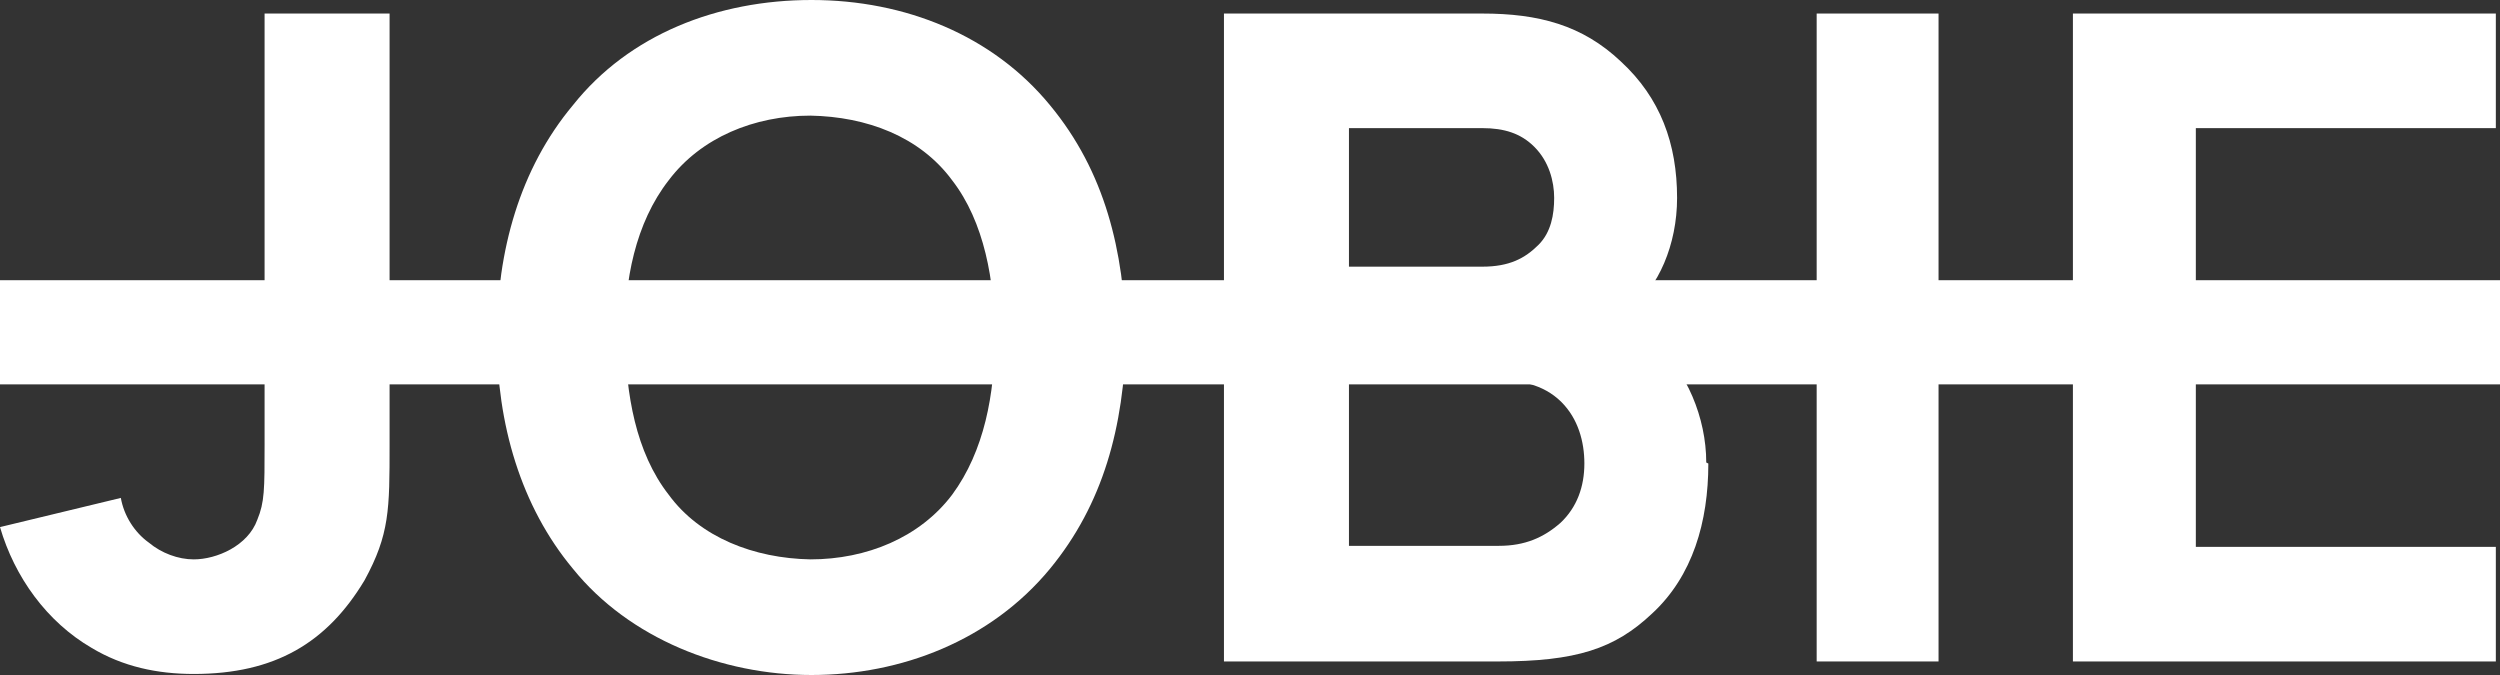 <?xml version="1.0" encoding="UTF-8"?><svg id="Layer_2" xmlns="http://www.w3.org/2000/svg" viewBox="0 0 24 6.48"><rect x="0" y="0" width="24" height="6.48" fill="#333333" stroke="none"/><defs><style>.cls-1{fill:#fff;}</style></defs><g id="Layer_1-2"><g><path class="cls-1" d="M3.74,.13V4.27c0,.62,0,.86-.24,1.3-.36,.6-.86,.9-1.64,.9-.35,0-.68-.07-.98-.25-.43-.25-.74-.68-.88-1.16l1.16-.28c.03,.17,.13,.33,.27,.43,.12,.1,.28,.16,.43,.16,.22,0,.52-.13,.61-.38,.07-.17,.07-.29,.07-.73V.13h1.2Z"/><path class="cls-1" d="M5.5,5.46c-.5-.6-.73-1.39-.73-2.22s.22-1.62,.73-2.23c.54-.68,1.39-1.01,2.29-1.01s1.74,.34,2.29,1.01c.53,.64,.71,1.4,.73,2.23-.02,.86-.22,1.6-.73,2.22-.57,.69-1.43,1.02-2.29,1.02s-1.75-.35-2.29-1.02Zm3.64-.71c.31-.42,.41-.97,.41-1.51s-.1-1.11-.41-1.51c-.31-.42-.82-.61-1.36-.62-.54,0-1.05,.21-1.36,.62-.32,.41-.43,.97-.42,1.51s.1,1.1,.42,1.51c.3,.41,.82,.61,1.36,.62,.54,0,1.05-.21,1.36-.62Z"/><path class="cls-1" d="M16.4,4.45c0,.56-.15,1.08-.54,1.44-.36,.34-.73,.46-1.48,.46h-2.63V.13h2.48c.54,0,.96,.11,1.33,.46,.38,.35,.54,.79,.54,1.31,0,.45-.18,.86-.45,1.07-.05,.04-.1,.08-.16,.1,.15,.06,.28,.14,.4,.23,.3,.26,.49,.71,.49,1.14Zm-3.45-3.22v1.33h1.28c.26,0,.41-.08,.54-.21,.12-.12,.15-.29,.15-.45s-.05-.35-.19-.49c-.13-.13-.29-.18-.5-.18h-1.28Zm2.26,3.22c0-.21-.06-.43-.22-.59-.18-.18-.42-.21-.6-.21h-1.44v1.59h1.44c.25,0,.43-.08,.59-.22,.16-.15,.23-.35,.23-.57Z"/><path class="cls-1" d="M18.61,.13V6.35h-1.17V.13h1.17Z"/><path class="cls-1" d="M21.08,3.65v1.6h2.88v1.1h-4.06V.13h4.06V1.23h-2.88V3.65Z"/></g><rect class="cls-1" x="0" y="2.69" width="24" height="1"/></g></svg>